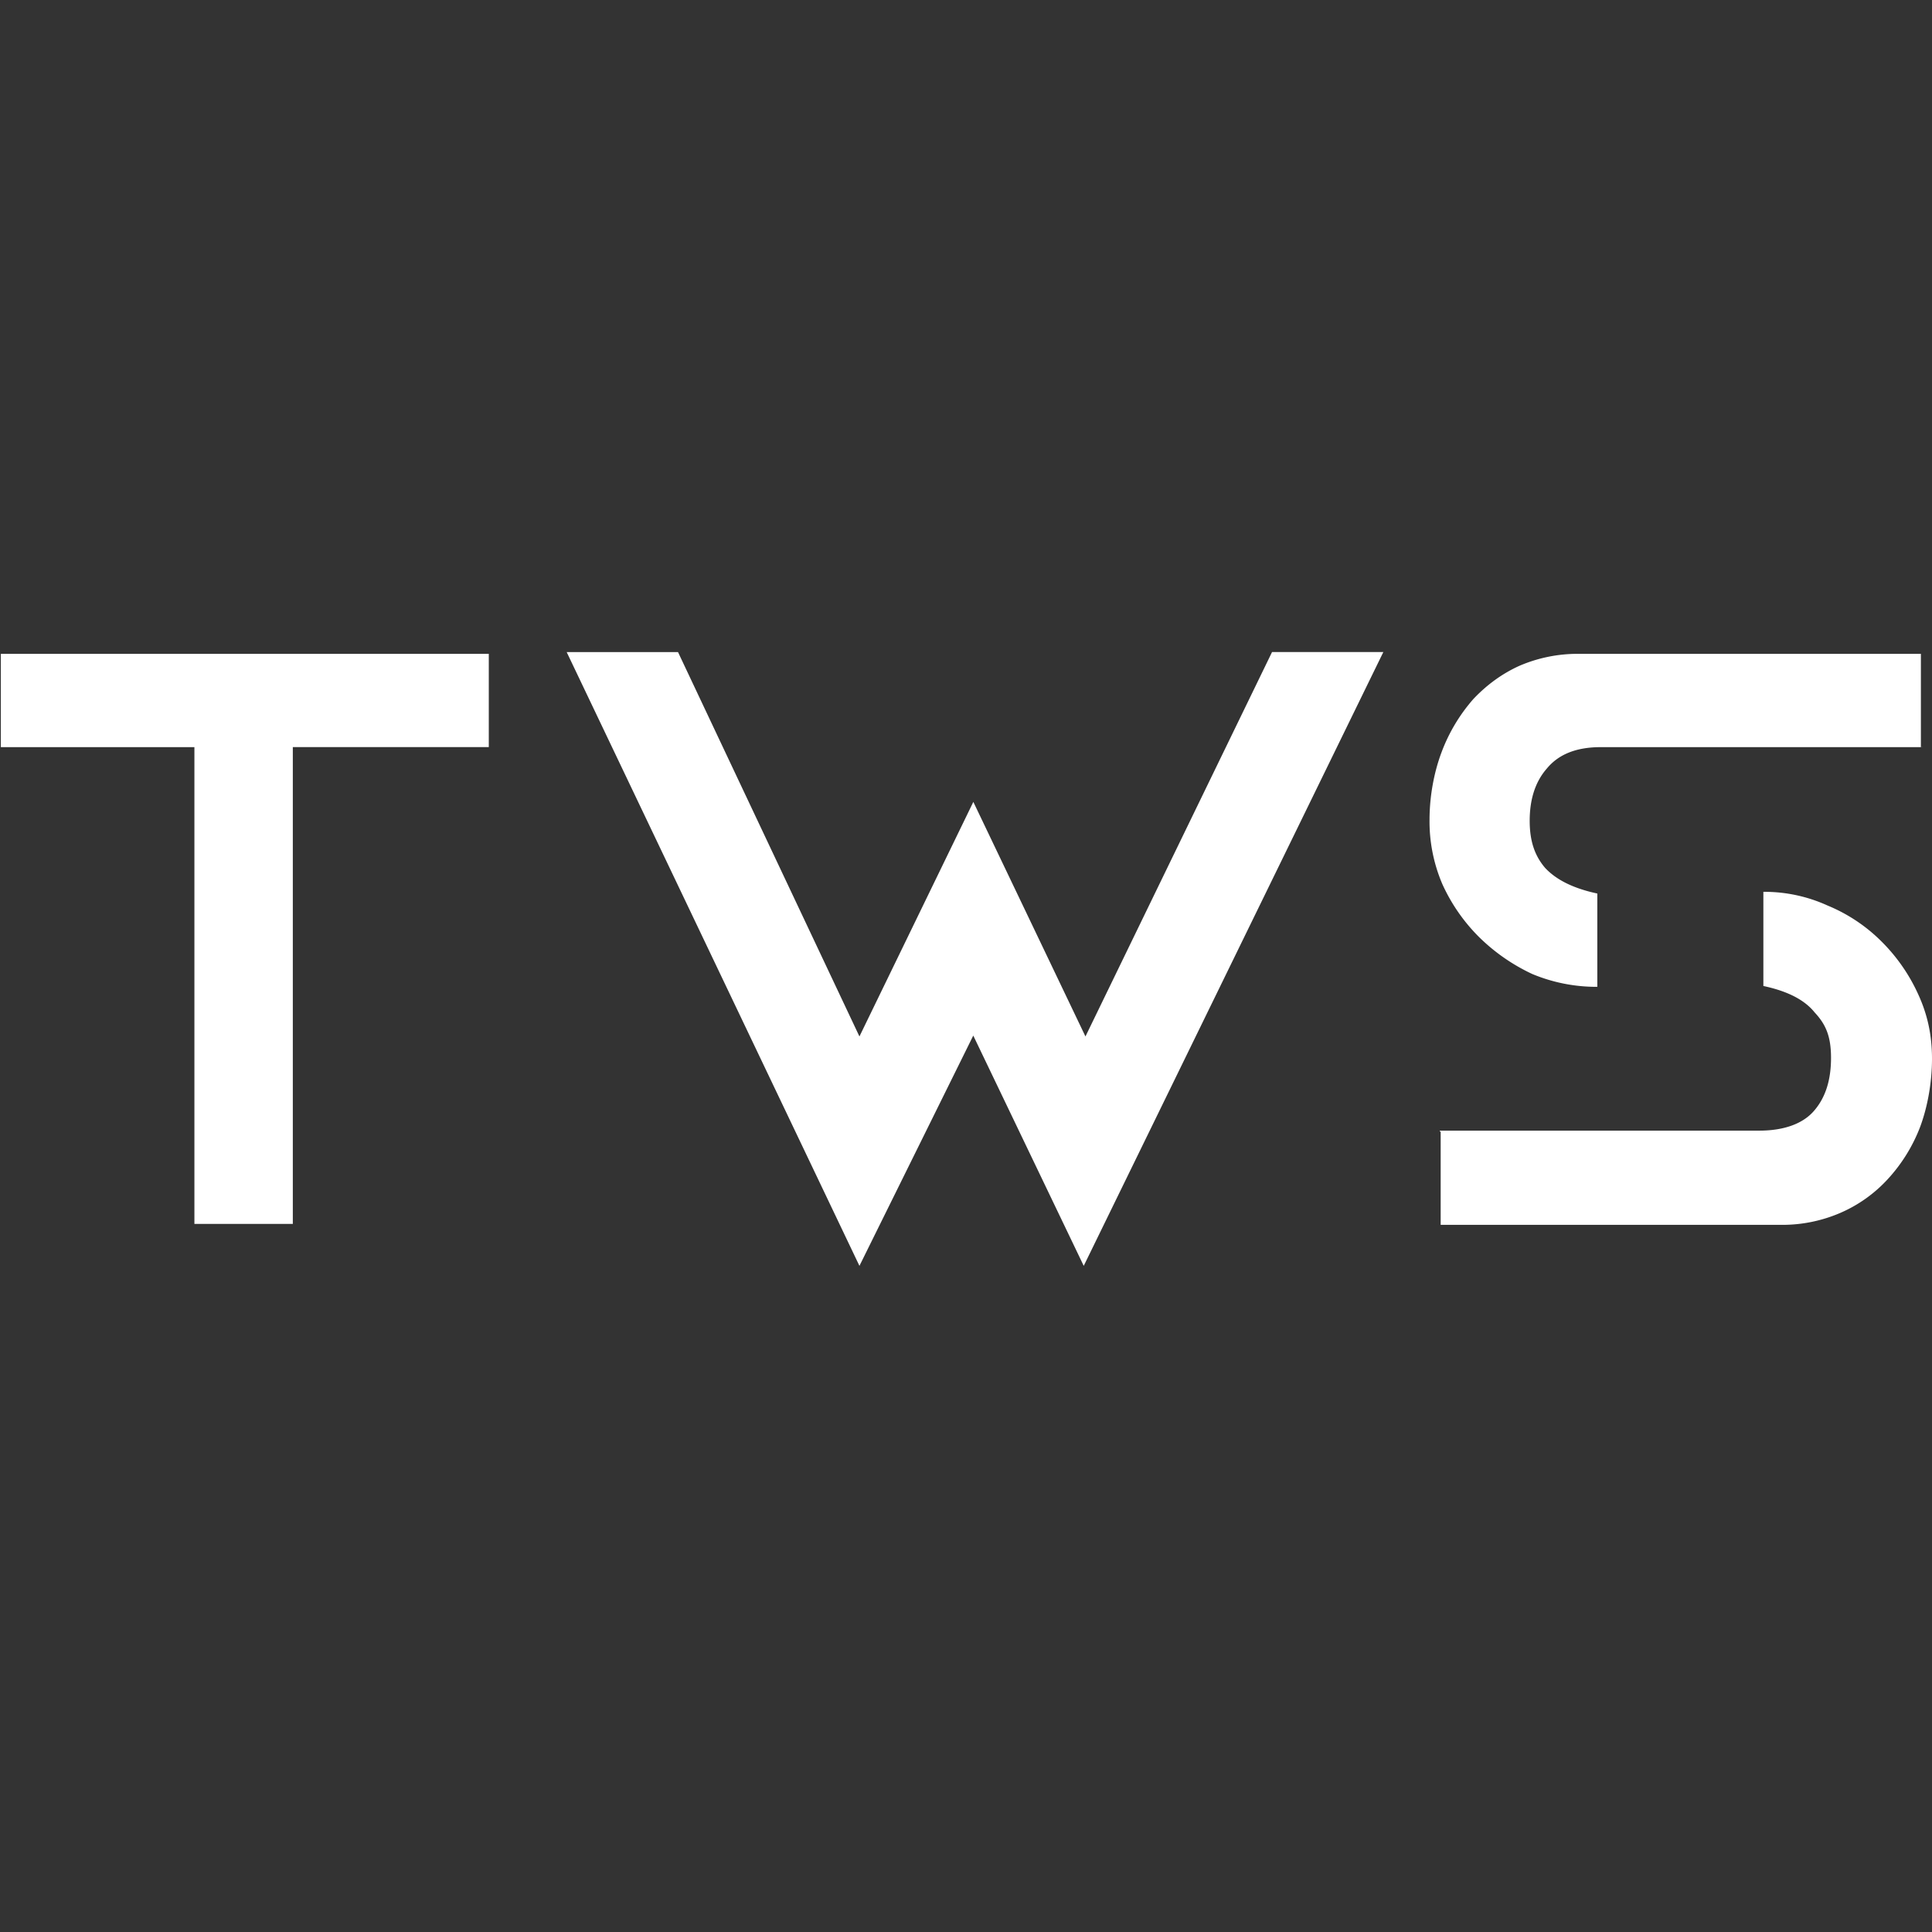 <svg xmlns="http://www.w3.org/2000/svg" width="64" height="64" fill="none"><rect width="100%" height="100%" fill="#333333" stroke="none"/><path fill="#fff" d="M0 21.659h16.192v3.09H9.7v15.795H6.44V24.75H.028v-3.091H0Zm22.46-.058 6.01 12.733 3.773-7.77 3.714 7.77L42.138 21.6h3.687L35.9 41.933l-3.659-7.628-3.771 7.628-9.698-20.332h3.687Zm25.236 15.853h10.577c.823 0 1.447-.228 1.815-.652.397-.454.567-1.049.567-1.758 0-.71-.17-1.107-.54-1.503-.34-.425-.907-.709-1.701-.879v-3.119a5.04 5.04 0 0 1 2.127.454 5.478 5.478 0 0 1 1.786 1.19 5.91 5.91 0 0 1 1.22 1.759c.311.68.453 1.36.453 2.127 0 .767-.142 1.588-.397 2.268a5.413 5.413 0 0 1-1.078 1.73 4.617 4.617 0 0 1-1.56 1.107 4.848 4.848 0 0 1-1.9.397H47.724v-3.09h-.028v-.029l.001-.002ZM63.69 24.75H53.027c-.794 0-1.389.227-1.786.709-.398.453-.568 1.049-.568 1.73 0 .68.17 1.162.51 1.56.37.397.936.68 1.73.85v3.091a5.517 5.517 0 0 1-2.155-.425A6.307 6.307 0 0 1 49 31.045a5.908 5.908 0 0 1-1.22-1.757 5.273 5.273 0 0 1-.425-2.128c0-.766.142-1.56.398-2.24a5.687 5.687 0 0 1 1.049-1.758c.453-.481.964-.85 1.53-1.106a4.883 4.883 0 0 1 1.928-.397h11.372v3.09h.057Z"/></svg>